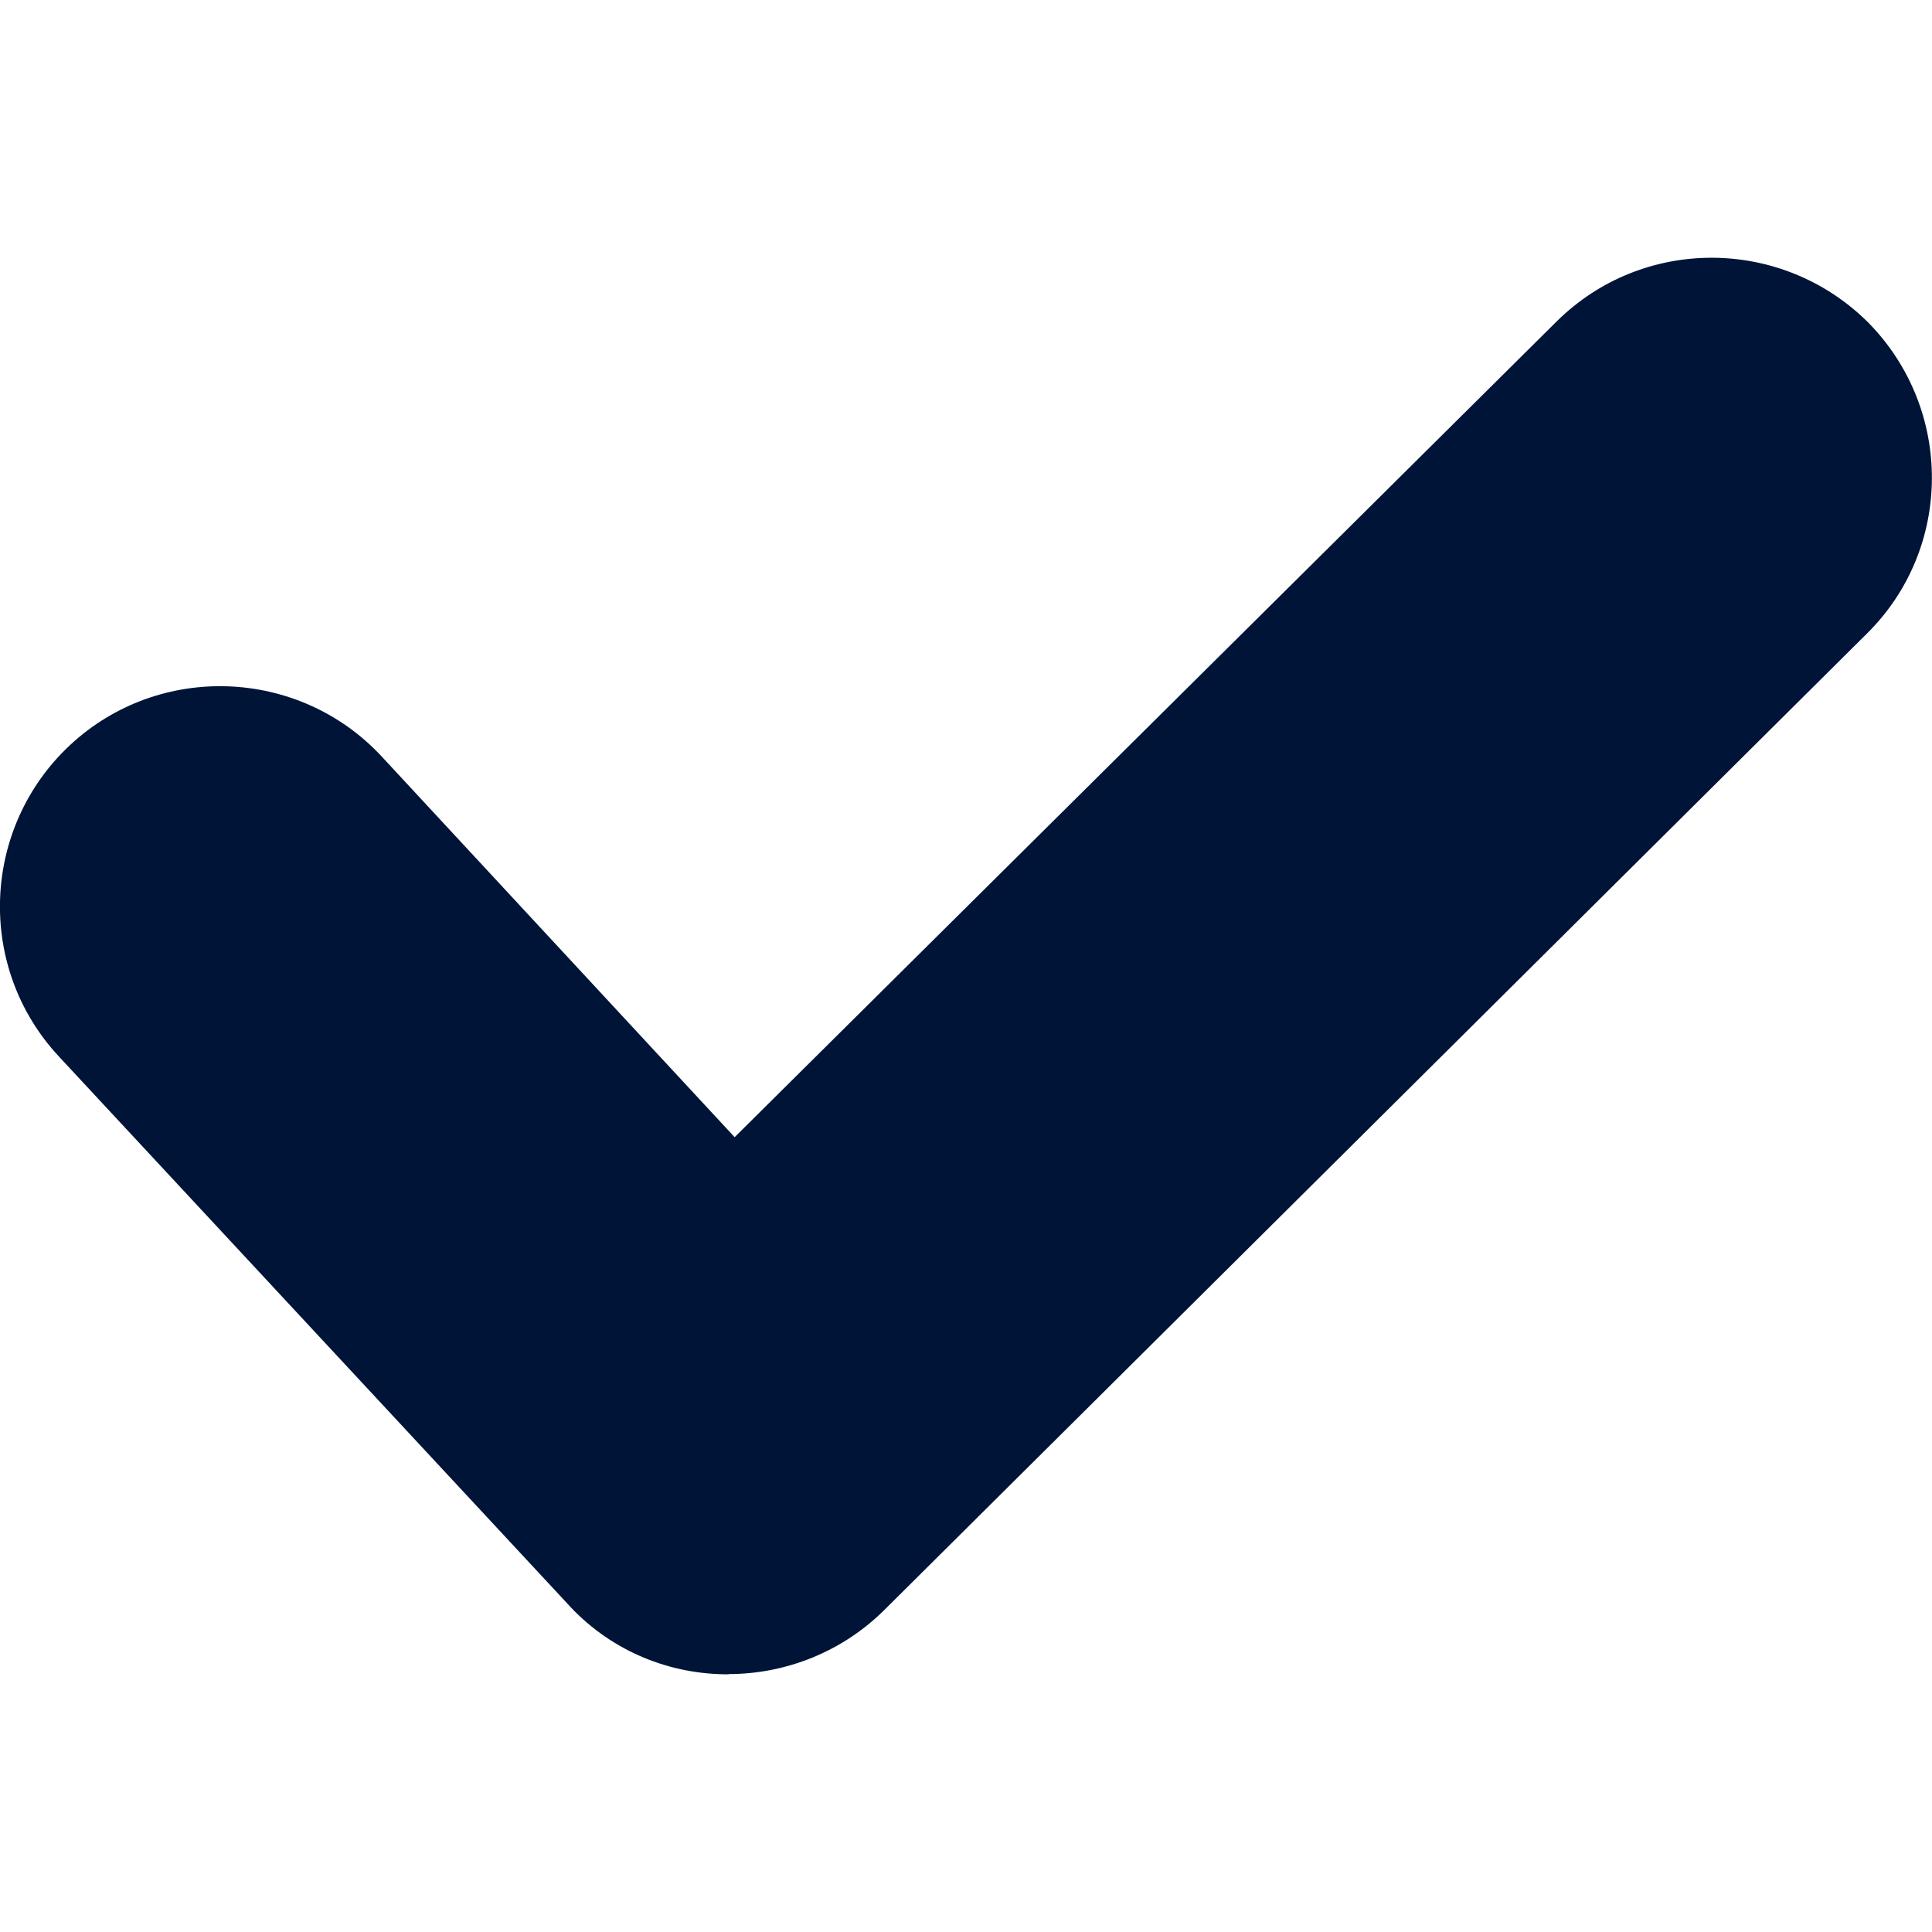 <?xml version="1.0" encoding="UTF-8"?>
<svg id="Calque_1" xmlns="http://www.w3.org/2000/svg" viewBox="0 0 200 200">
  <defs>
    <style>
      .cls-1 {
        fill: #001438;
      }
    </style>
  </defs>
  <path class="cls-1" d="M75.43,173.32h-.5c-6.16-.11-12.02-2.69-16.19-7.31L6.09,109.36c-8.59-9.23-8.01-23.67,1.16-32.23,9.24-8.6,23.74-8.01,32.28,1.2l36.52,39.39,85.09-84.44c8.92-8.85,23.34-8.78,32.26.11,8.84,8.98,8.79,23.42-.18,32.24l-101.72,101.08c-4.3,4.25-10.11,6.59-16.09,6.59h0Z"/>
</svg>